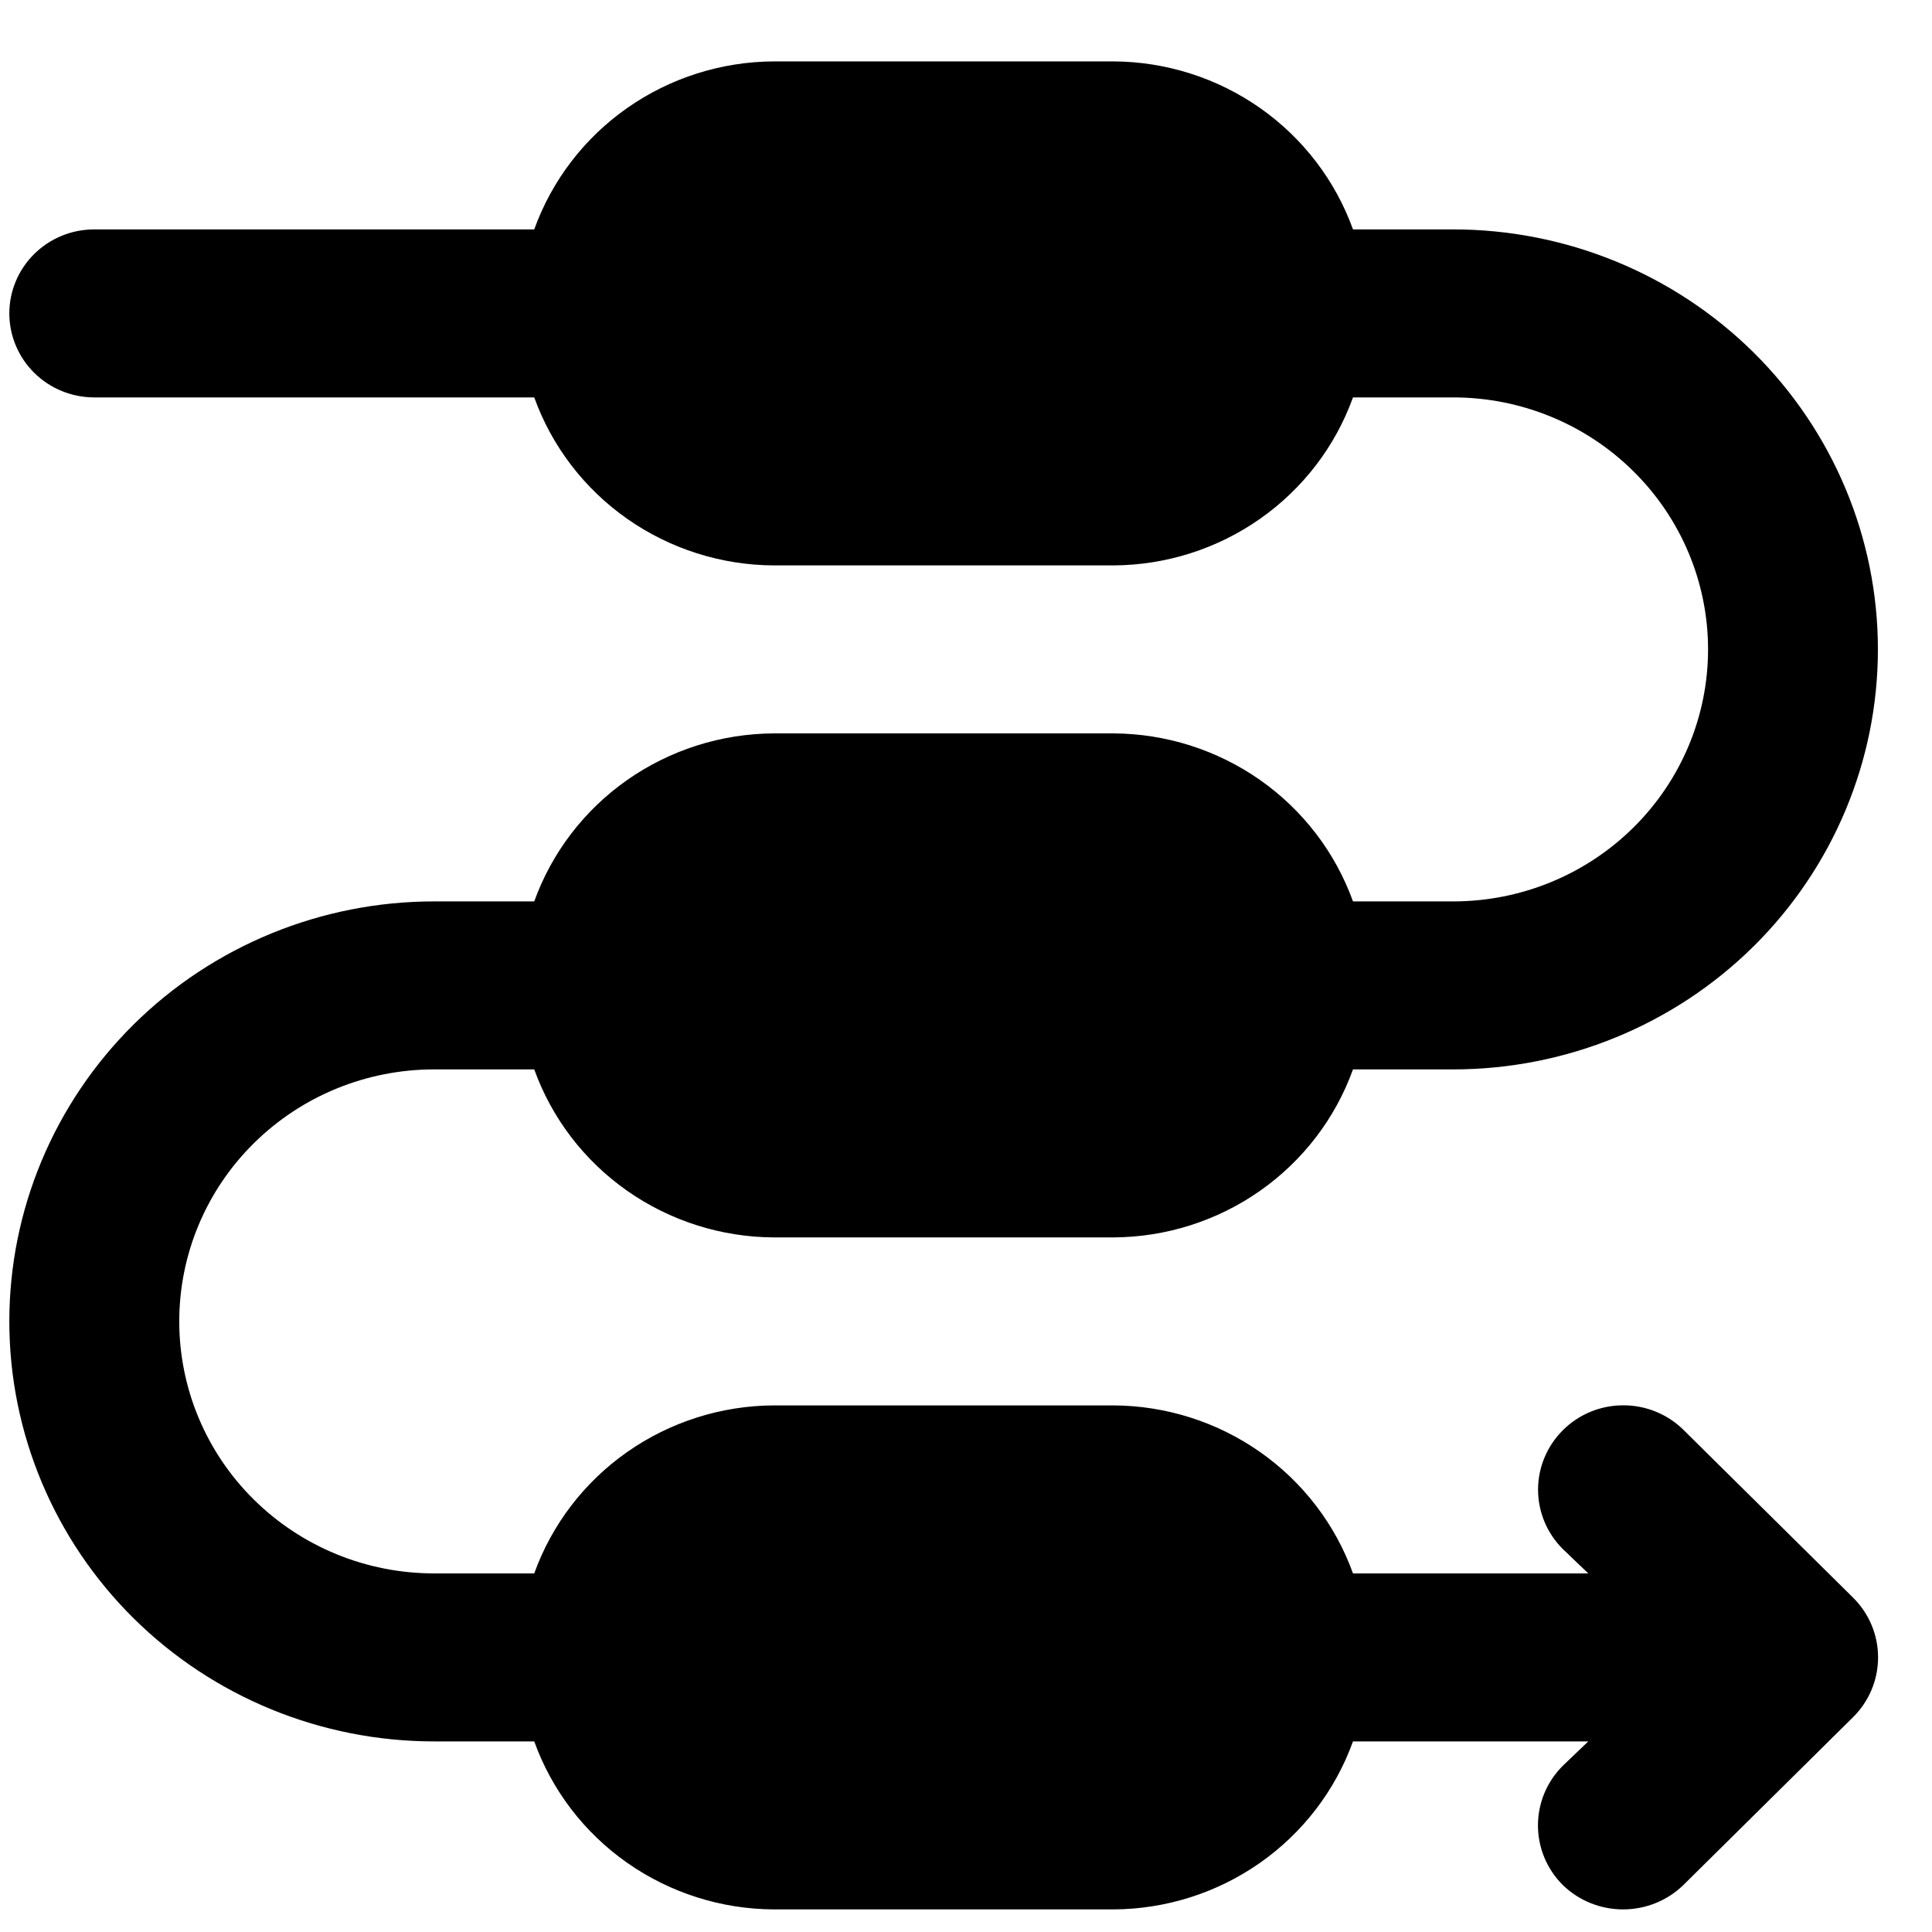 <svg width="23" height="23" viewBox="0 0 23 23" fill="none" xmlns="http://www.w3.org/2000/svg">
<path d="M22.062 19.021L20.04 17.021C19.85 16.834 19.592 16.729 19.323 16.73C19.055 16.73 18.797 16.836 18.608 17.024C18.418 17.212 18.311 17.466 18.31 17.732C18.31 17.997 18.415 18.252 18.605 18.441L18.908 18.731H16.107C15.897 18.148 15.511 17.644 15.001 17.286C14.491 16.928 13.881 16.734 13.256 16.731H9.211C8.586 16.734 7.977 16.928 7.466 17.286C6.956 17.644 6.57 18.148 6.36 18.731H5.167C4.362 18.731 3.591 18.415 3.022 17.852C2.453 17.29 2.134 16.527 2.134 15.731C2.134 14.935 2.453 14.172 3.022 13.61C3.591 13.047 4.362 12.731 5.167 12.731H6.36C6.57 13.314 6.956 13.818 7.466 14.176C7.977 14.534 8.586 14.728 9.211 14.731H13.256C13.881 14.728 14.491 14.534 15.001 14.176C15.511 13.818 15.897 13.314 16.107 12.731H17.3C18.641 12.731 19.927 12.204 20.875 11.267C21.823 10.329 22.356 9.057 22.356 7.731C22.356 6.405 21.823 5.133 20.875 4.195C19.927 3.258 18.641 2.731 17.3 2.731H16.107C15.897 2.148 15.511 1.644 15.001 1.286C14.491 0.928 13.881 0.734 13.256 0.731H9.211C8.586 0.734 7.977 0.928 7.466 1.286C6.956 1.644 6.57 2.148 6.36 2.731H1.122C0.854 2.731 0.597 2.836 0.407 3.024C0.218 3.211 0.111 3.466 0.111 3.731C0.111 3.996 0.218 4.251 0.407 4.438C0.597 4.626 0.854 4.731 1.122 4.731H6.36C6.57 5.314 6.956 5.818 7.466 6.176C7.977 6.534 8.586 6.728 9.211 6.731H13.256C13.881 6.728 14.491 6.534 15.001 6.176C15.511 5.818 15.897 5.314 16.107 4.731H17.3C18.105 4.731 18.876 5.047 19.445 5.61C20.014 6.172 20.334 6.935 20.334 7.731C20.334 8.527 20.014 9.29 19.445 9.852C18.876 10.415 18.105 10.731 17.3 10.731H16.107C15.897 10.148 15.511 9.644 15.001 9.286C14.491 8.928 13.881 8.734 13.256 8.731H9.211C8.586 8.734 7.977 8.928 7.466 9.286C6.956 9.644 6.57 10.148 6.36 10.731H5.167C3.826 10.731 2.54 11.258 1.592 12.195C0.644 13.133 0.111 14.405 0.111 15.731C0.111 17.057 0.644 18.329 1.592 19.267C2.54 20.204 3.826 20.731 5.167 20.731H6.36C6.57 21.314 6.956 21.818 7.466 22.176C7.977 22.534 8.586 22.728 9.211 22.731H13.256C13.881 22.728 14.491 22.534 15.001 22.176C15.511 21.818 15.897 21.314 16.107 20.731H18.908L18.605 21.021C18.415 21.21 18.309 21.465 18.309 21.731C18.309 21.997 18.415 22.252 18.605 22.441C18.796 22.627 19.054 22.731 19.322 22.731C19.591 22.731 19.849 22.627 20.04 22.441L22.062 20.441C22.252 20.252 22.358 19.997 22.358 19.731C22.358 19.465 22.252 19.21 22.062 19.021Z" fill="#EFB046" style="fill:#EFB046;fill:color(display-p3 0.937 0.69 0.275);fill-opacity:1;"/>
</svg>
